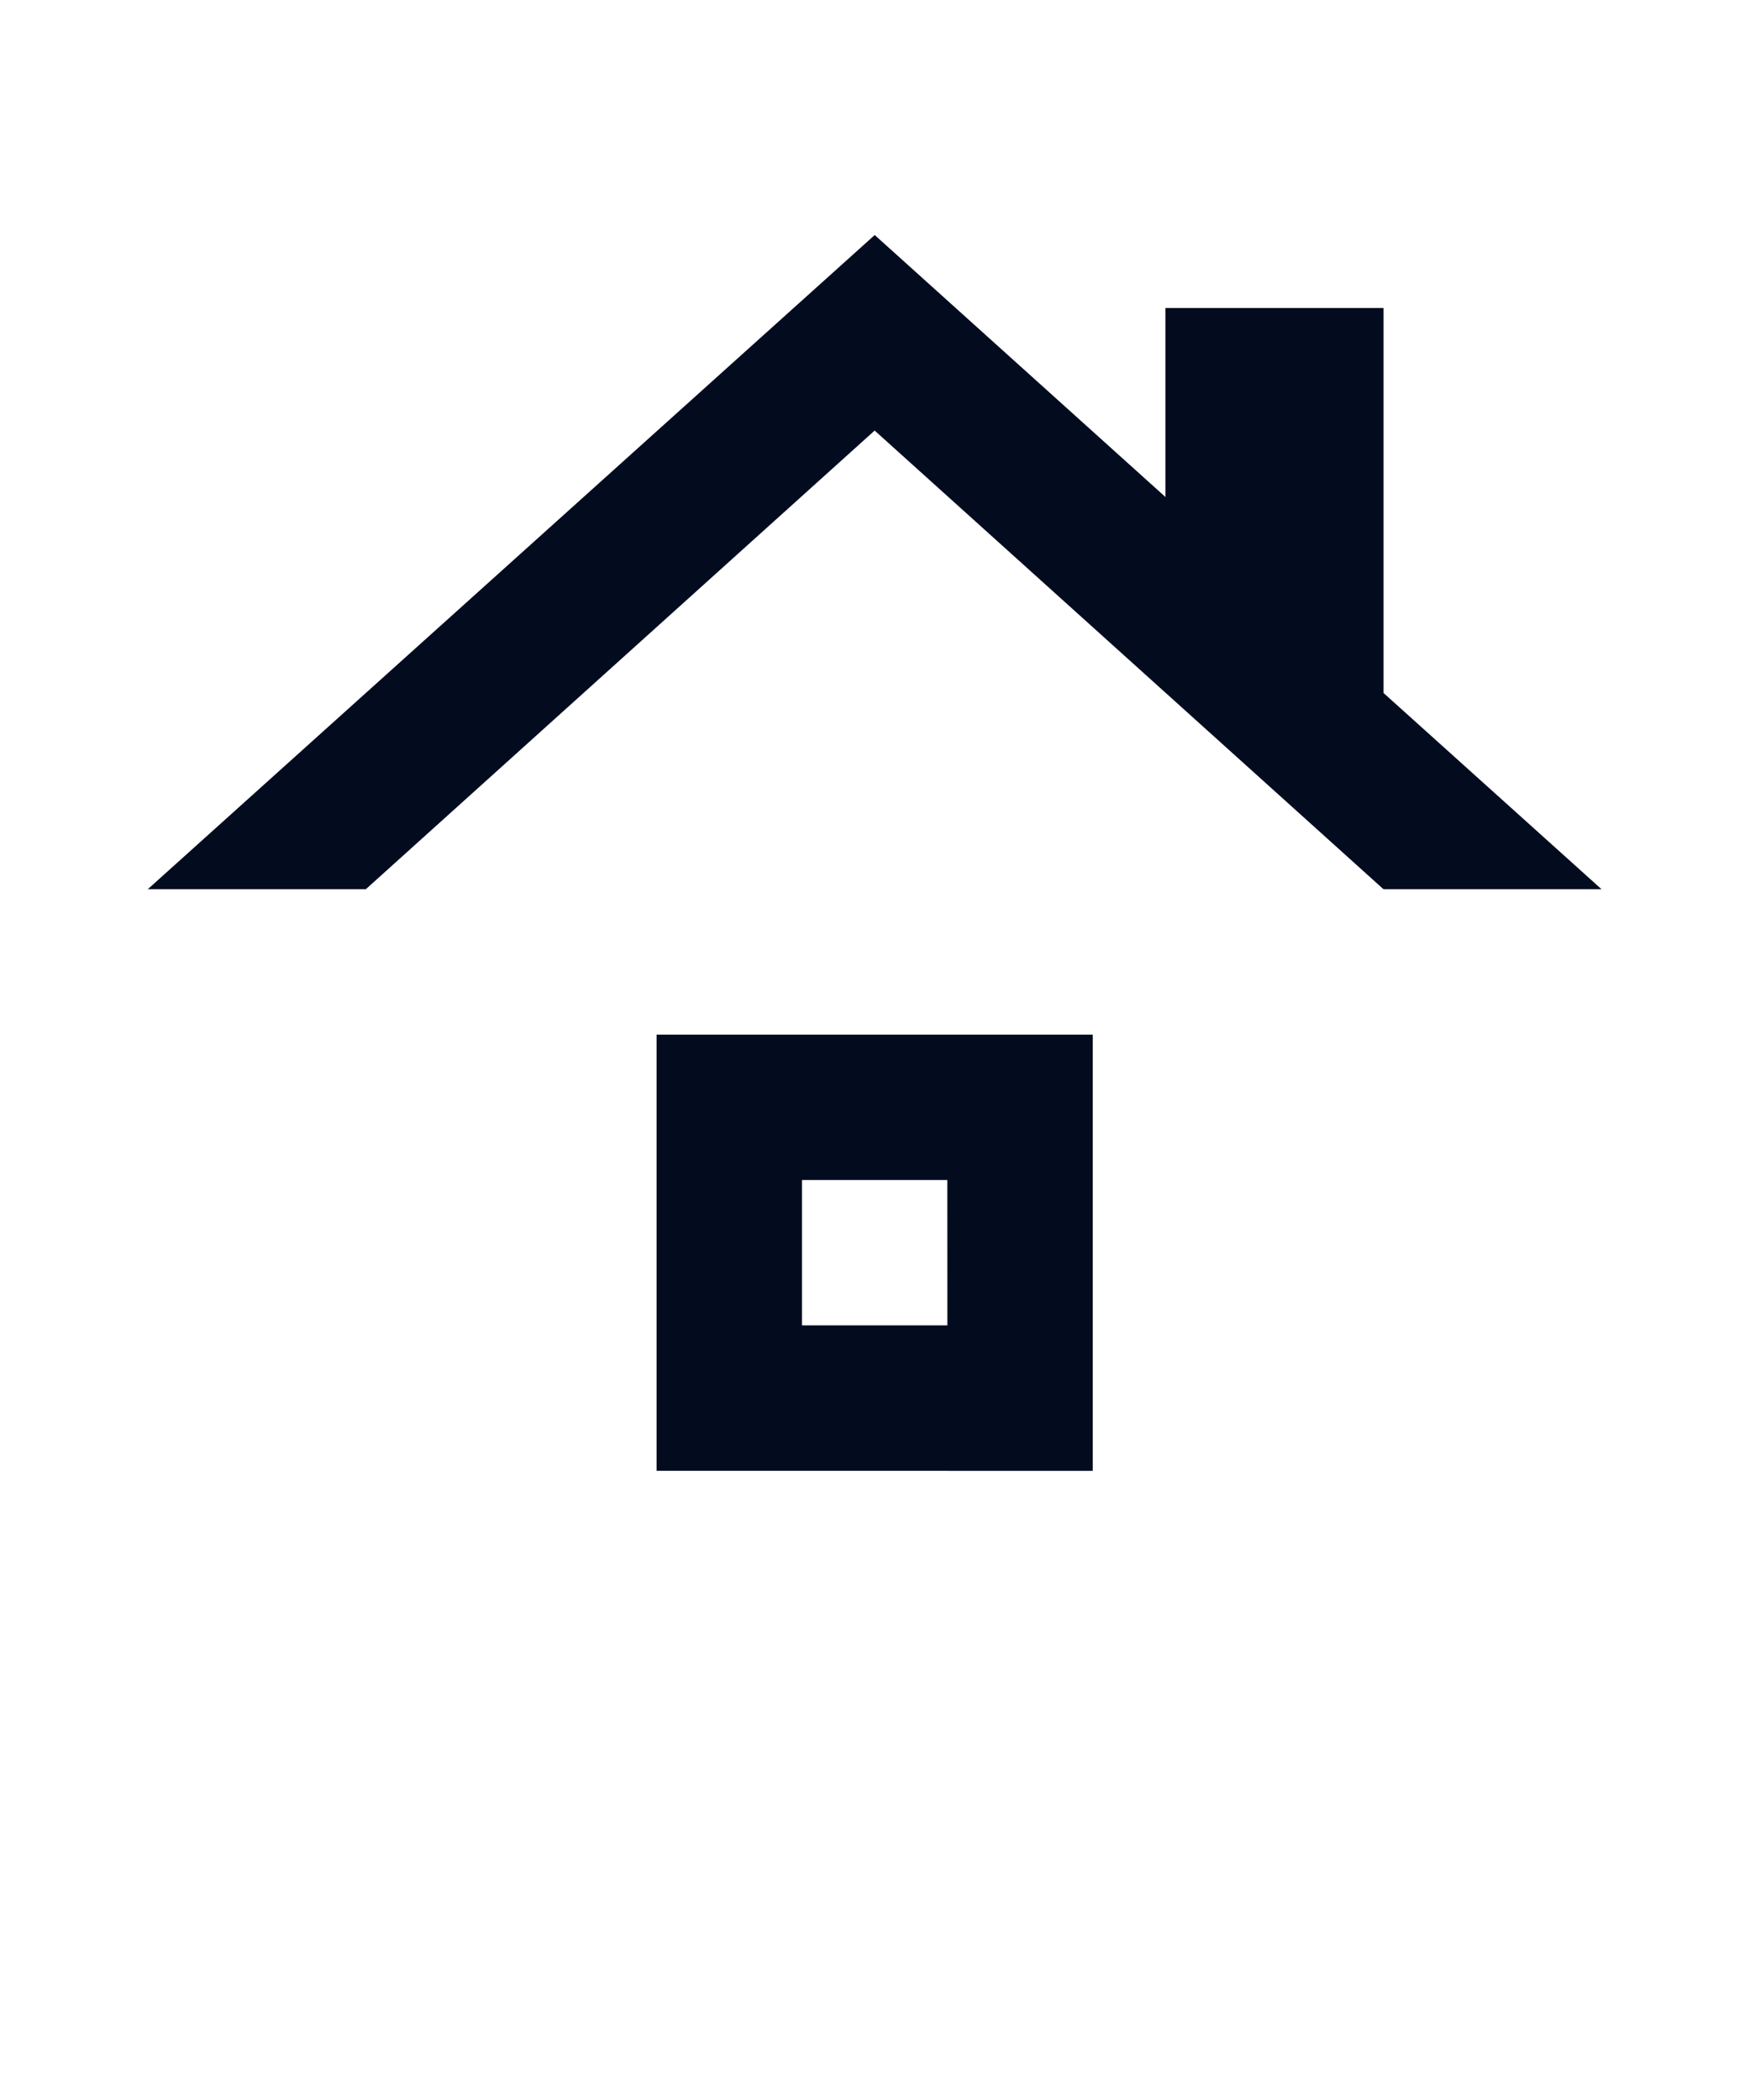 <?xml version="1.0" encoding="UTF-8"?>
<svg xmlns="http://www.w3.org/2000/svg" width="30" height="36" viewBox="0 0 30 36">
  <g id="roofing_black_24dp" transform="translate(0.425 0.291)">
    <rect id="Rectangle_5" data-name="Rectangle 5" width="30" height="36" transform="translate(-0.425 -0.291)" fill="none"></rect>
    <path id="Path_5" data-name="Path 5" d="M15.708,21.692H13.215V19.2h2.492ZM18.2,16.708H10.723v7.477H18.2V16.708Zm4.985-5.857h0v-6.6H19.446v3.24h0L14.462,3,2,14.215H5.738l8.723-7.863,8.723,7.863h3.738Z" transform="translate(0.108 0.738)" fill="#030b1f"></path>
  </g>
</svg>

